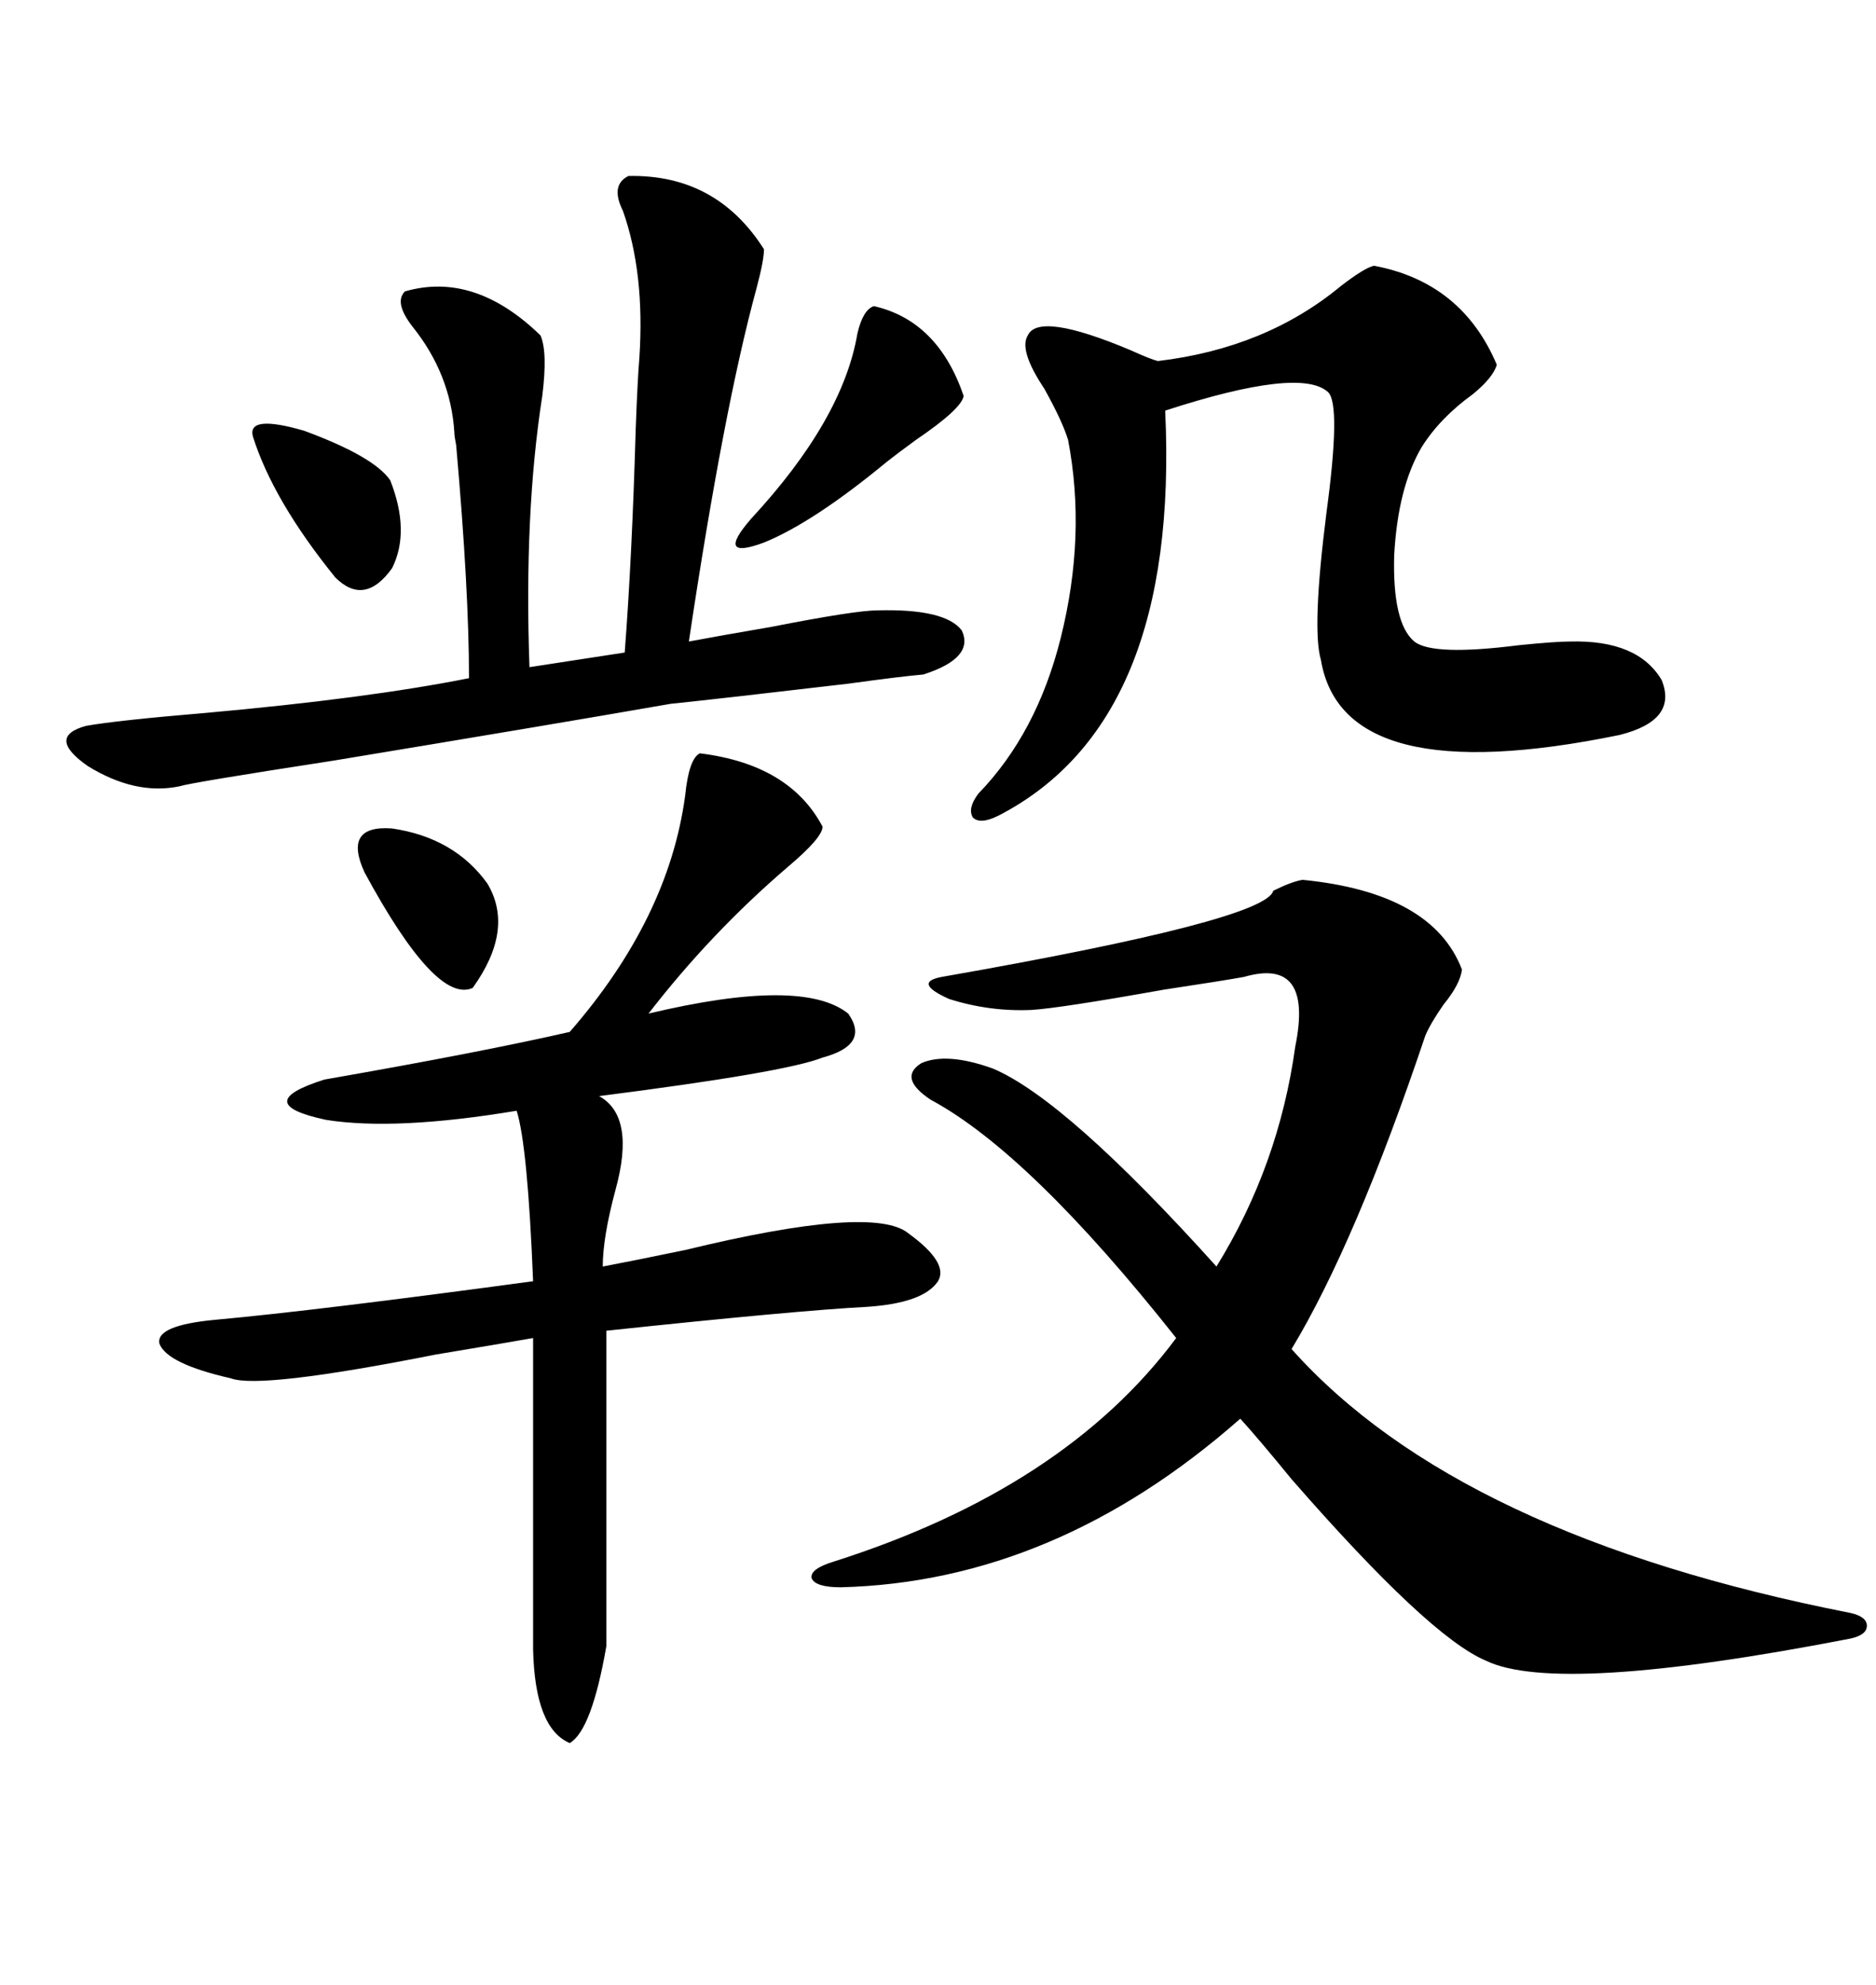 <svg xmlns="http://www.w3.org/2000/svg" xmlns:xlink="http://www.w3.org/1999/xlink" width="300" height="317.285"><path d="M208.30 140.63L208.30 140.63Q229.10 142.68 233.79 154.98L233.79 154.98Q233.50 157.32 230.86 160.55L230.86 160.55Q228.81 163.48 227.93 165.53L227.93 165.53Q216.80 198.63 206.54 215.63L206.54 215.63Q233.20 245.51 295.90 257.81L295.90 257.81Q298.54 258.40 298.54 259.86L298.54 259.86Q298.54 261.33 295.90 261.91L295.90 261.91Q249.02 271.00 237.60 265.43L237.60 265.43Q228.52 261.62 206.54 236.43L206.54 236.43Q201.27 229.98 198.34 226.76L198.34 226.76Q168.75 252.83 134.47 253.71L134.47 253.71Q130.37 253.71 129.79 252.25L129.79 252.25Q129.49 250.78 133.30 249.61L133.30 249.61Q170.21 237.89 188.09 213.87L188.09 213.87Q164.65 184.28 148.83 175.78L148.83 175.78Q143.55 172.27 147.36 169.92L147.36 169.92Q151.46 168.16 158.79 170.80L158.79 170.80Q170.51 175.78 194.53 202.44L194.53 202.44Q204.49 186.33 207.13 167.29L207.13 167.29Q210.06 152.93 198.93 156.15L198.93 156.15Q195.70 156.74 186.04 158.20L186.04 158.20Q169.63 161.13 164.94 161.43L164.94 161.43Q158.20 161.72 151.76 159.67L151.76 159.67Q145.90 157.03 150.59 156.15L150.59 156.15Q202.44 147.07 203.61 142.38L203.61 142.38Q206.54 140.92 208.30 140.63ZM111.91 120.41L111.91 120.41Q126.27 122.17 131.54 132.13L131.54 132.13Q131.54 133.89 125.98 138.57L125.98 138.57Q113.67 149.12 103.71 162.01L103.71 162.01Q128.32 156.15 135.64 162.01L135.64 162.01Q139.16 166.99 131.54 169.04L131.54 169.04Q125.68 171.39 95.80 175.20L95.80 175.20Q101.66 178.42 98.44 190.14L98.44 190.14Q96.39 197.75 96.39 202.44L96.39 202.44Q101.07 201.56 109.57 199.80L109.57 199.80Q139.75 192.48 145.31 197.17L145.31 197.17Q151.76 201.86 150 204.79L150 204.79Q147.66 208.30 138.57 208.89L138.57 208.89Q127.44 209.47 96.97 212.70L96.97 212.70L96.97 263.09Q94.63 276.56 91.11 278.61L91.11 278.61Q85.55 276.27 85.25 263.67L85.25 263.67L85.25 213.87Q80.27 214.75 69.73 216.50L69.73 216.50Q41.60 222.07 36.91 220.31L36.91 220.31Q26.66 217.97 25.49 214.75L25.49 214.75Q24.90 211.82 34.57 210.94L34.57 210.94Q50.68 209.47 85.25 204.79L85.25 204.79Q84.38 183.11 82.62 177.54L82.62 177.54Q63.28 180.76 52.15 179.00L52.15 179.00Q39.84 176.37 51.86 172.56L51.86 172.56Q77.05 168.16 91.11 164.94L91.11 164.94Q106.93 146.78 109.57 127.15L109.57 127.15Q110.16 121.29 111.91 120.41ZM100.49 28.13L100.49 28.13Q114.55 27.83 122.17 39.84L122.17 39.84Q122.17 41.60 121.00 46.00L121.00 46.00Q115.72 65.33 110.16 102.54L110.16 102.54Q114.84 101.66 123.34 100.20L123.34 100.20Q136.82 97.56 140.33 97.56L140.33 97.56Q151.17 97.27 153.81 100.78L153.81 100.78Q155.86 105.18 147.66 107.81L147.66 107.81Q144.14 108.11 135.64 109.28L135.64 109.28Q115.72 111.62 107.23 112.50L107.23 112.50Q88.77 115.72 53.32 121.58L53.32 121.58Q30.47 125.10 28.71 125.68L28.71 125.68Q21.68 127.15 14.06 122.46L14.06 122.46Q7.32 117.77 13.77 116.02L13.77 116.02Q18.75 115.14 32.81 113.96L32.81 113.96Q58.89 111.62 75 108.40L75 108.40Q75 94.34 72.95 71.19L72.95 71.19Q72.66 69.73 72.66 69.14L72.66 69.14Q72.07 59.77 65.92 52.15L65.92 52.15Q62.99 48.34 64.75 46.58L64.75 46.58Q75.88 43.36 86.43 53.61L86.43 53.61Q87.60 56.25 86.72 63.28L86.72 63.28Q83.79 82.03 84.67 106.64L84.67 106.64L99.90 104.30Q101.07 89.06 101.66 68.55L101.66 68.55Q101.95 60.64 102.25 57.13L102.25 57.13Q103.13 43.65 99.61 33.69L99.61 33.69Q97.56 29.59 100.49 28.13ZM219.73 42.48L219.73 42.48Q233.79 45.12 239.36 58.30L239.36 58.30Q238.77 60.35 235.55 62.99L235.55 62.99Q230.27 66.80 227.34 71.48L227.34 71.48Q223.54 77.93 222.95 88.77L222.95 88.77Q222.66 99.61 226.17 102.54L226.17 102.54Q229.10 104.88 242.87 103.13L242.87 103.13Q248.73 102.54 251.07 102.54L251.07 102.54Q261.91 102.25 265.72 108.69L265.72 108.69Q268.36 115.14 258.98 117.48L258.98 117.48Q214.75 126.56 211.23 105.47L211.23 105.47Q209.77 100.49 212.11 82.03L212.11 82.03Q214.45 64.75 212.40 62.70L212.40 62.70Q208.01 58.59 186.33 65.63L186.33 65.63Q188.67 115.43 159.67 130.37L159.67 130.37Q156.74 131.84 155.57 130.66L155.57 130.66Q154.69 129.20 156.45 126.86L156.45 126.86Q165.82 117.19 169.63 101.95L169.63 101.95Q173.73 85.55 170.80 70.31L170.80 70.31Q169.92 67.38 166.99 62.11L166.99 62.11Q162.89 55.96 164.36 53.61L164.36 53.61Q166.11 49.80 180.76 55.96L180.76 55.96Q183.98 57.42 185.16 57.71L185.16 57.71Q202.44 55.66 214.45 45.70L214.45 45.70Q218.26 42.77 219.73 42.48ZM139.75 48.93L139.75 48.93Q150 51.27 154.10 63.28L154.10 63.28Q153.81 65.33 146.48 70.31L146.48 70.31Q143.26 72.66 141.80 73.83L141.80 73.83Q130.08 83.50 122.17 86.72L122.17 86.72Q114.26 89.65 120.12 82.91L120.12 82.91Q134.77 67.09 137.11 53.32L137.11 53.32Q137.99 49.51 139.75 48.93ZM40.43 69.73L40.43 69.73Q39.55 66.21 48.63 68.85L48.63 68.85Q59.77 72.95 62.40 76.76L62.40 76.76Q65.63 84.96 62.70 90.82L62.70 90.82Q58.30 96.97 53.61 92.29L53.61 92.29Q43.65 79.98 40.43 69.73ZM58.30 139.45L58.30 139.45Q54.79 131.84 62.70 132.42L62.70 132.42Q72.66 133.89 77.93 141.21L77.93 141.21Q82.32 148.54 75.59 157.91L75.59 157.91Q69.73 160.55 58.30 139.45Z"/></svg>